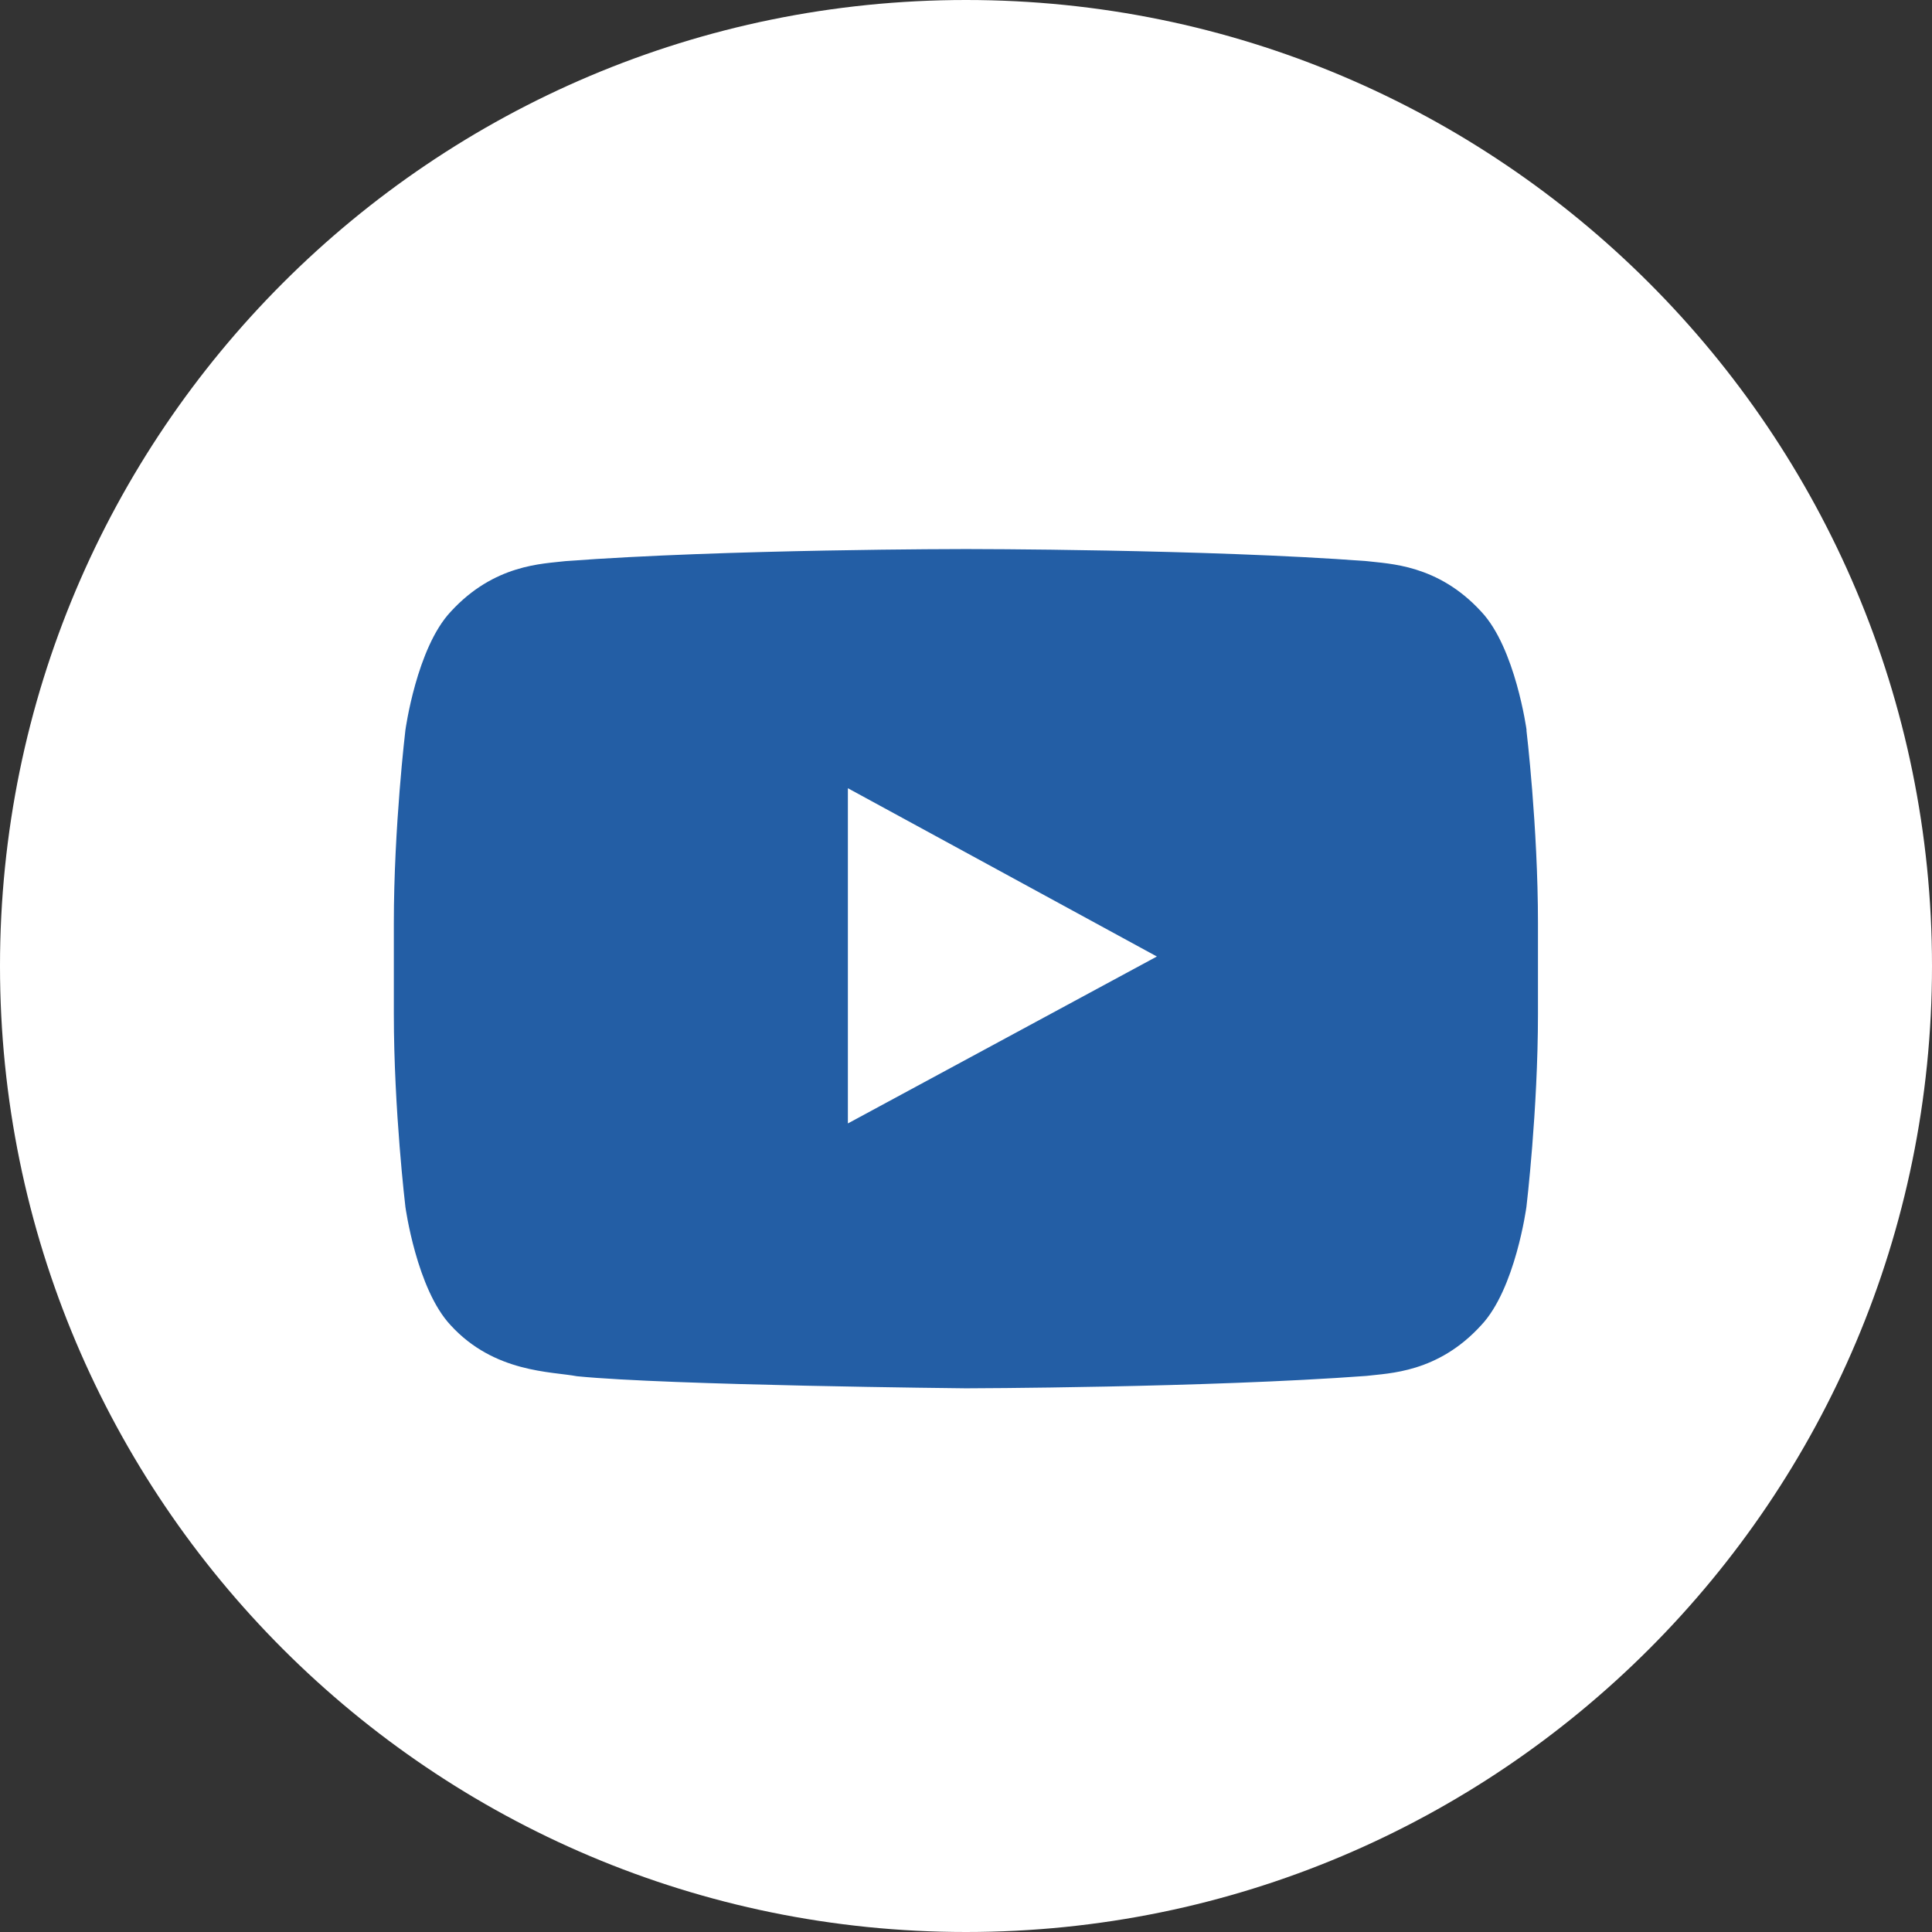 <svg width="80" height="80" viewBox="0 0 80 80" fill="none" xmlns="http://www.w3.org/2000/svg">
<rect x="0" y="0" width="80" height="80" fill="#333333" stroke="none"/>
<g id="Group">
<path id="Vector" d="M80 40C80 62.092 62.092 80 40 80C17.908 80 0 62.092 0 40C0 17.908 17.908 0 40 0C62.092 0 80 17.908 80 40Z" fill="white"/>
<path id="Vector_2" d="M63.213 30.232C63.213 30.232 62.749 26.826 61.335 25.327C59.536 23.363 57.515 23.349 56.594 23.235C49.961 22.735 40.014 22.735 40.014 22.735H39.993C39.993 22.735 30.046 22.735 23.413 23.235C22.485 23.349 20.471 23.356 18.665 25.327C17.251 26.826 16.787 30.232 16.787 30.232C16.787 30.232 16.308 34.231 16.308 38.229V41.978C16.308 45.977 16.787 49.975 16.787 49.975C16.787 49.975 17.251 53.381 18.665 54.88C20.471 56.851 22.842 56.787 23.891 56.987C27.683 57.365 40 57.487 40 57.487C40 57.487 49.954 57.465 56.587 56.973C57.508 56.858 59.529 56.851 61.328 54.88C62.749 53.381 63.206 49.975 63.206 49.975C63.206 49.975 63.684 45.977 63.684 41.978V38.229C63.684 34.231 63.206 30.232 63.206 30.232H63.213ZM47.904 39.607L35.109 46.519V35.873V32.639L40.878 35.78L47.904 39.607Z" fill="#235EA5"/>
</g>
</svg>
